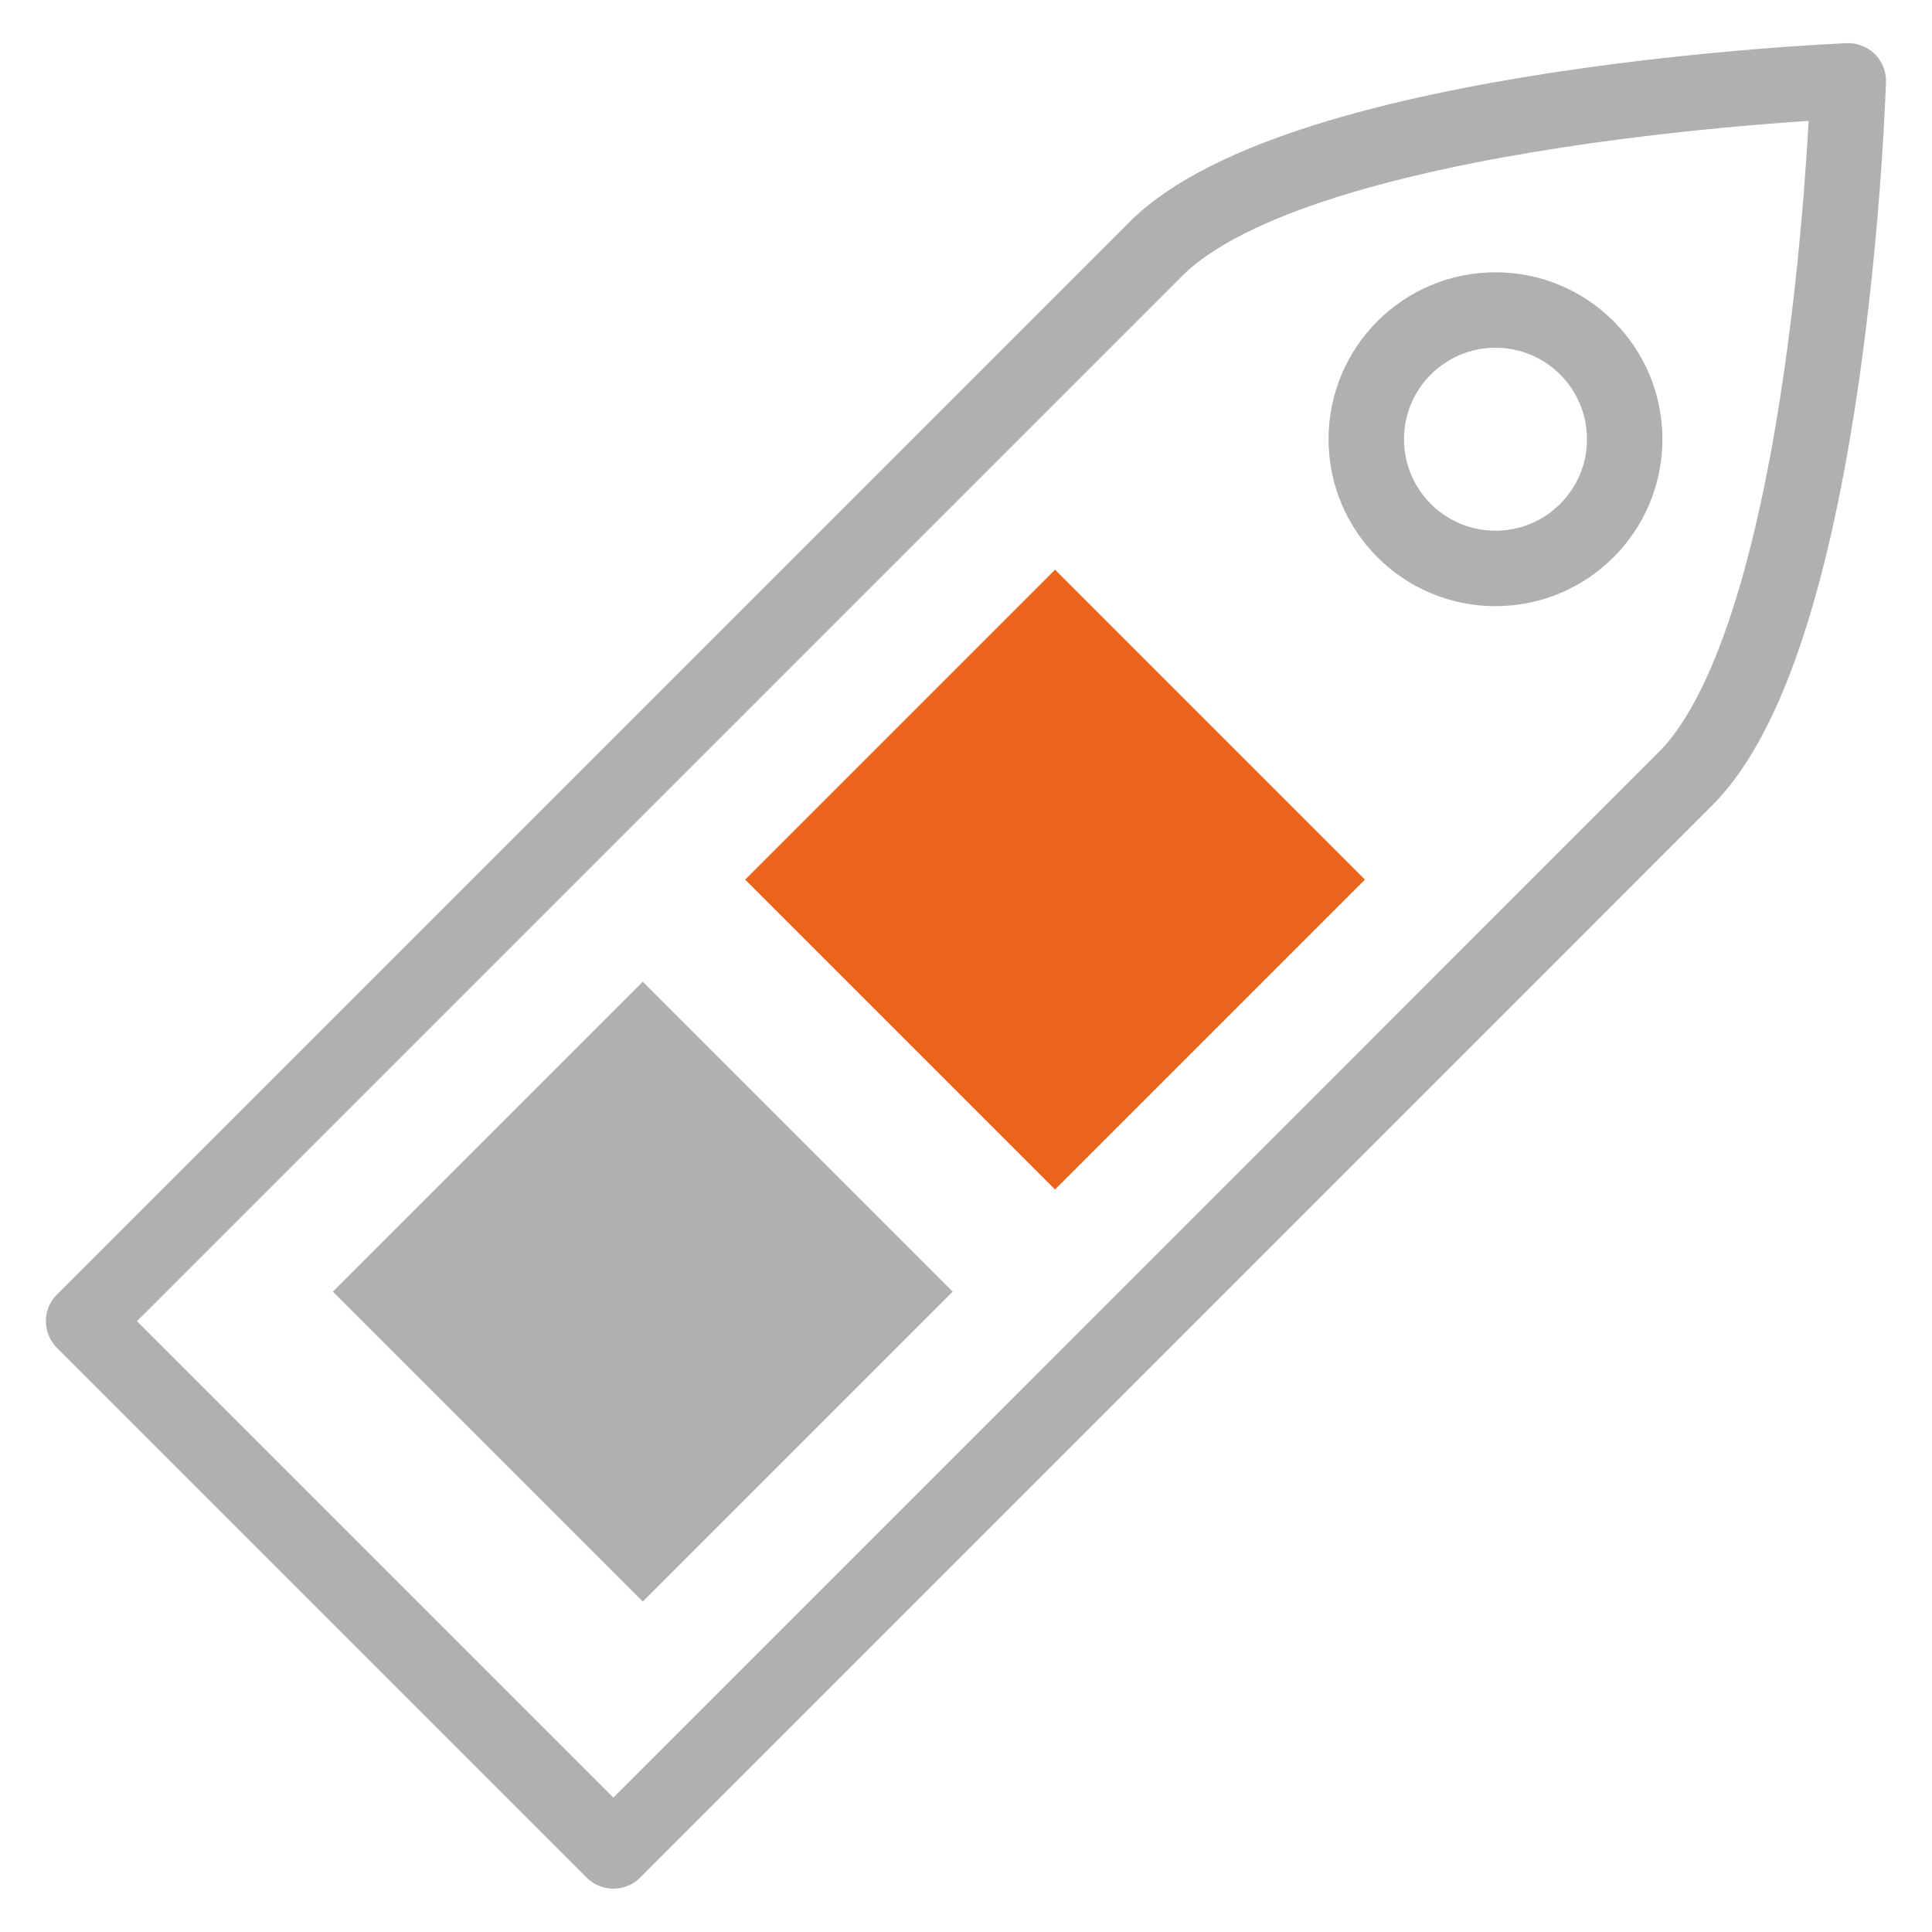 <?xml version="1.0" encoding="utf-8"?>
<!-- Generator: Adobe Illustrator 24.0.1, SVG Export Plug-In . SVG Version: 6.00 Build 0)  -->
<!DOCTYPE svg PUBLIC "-//W3C//DTD SVG 1.1 Tiny//EN" "http://www.w3.org/Graphics/SVG/1.1/DTD/svg11-tiny.dtd">
<svg version="1.1" baseProfile="tiny" id="Réteg_1" xmlns:x="http://ns.adobe.com/Extensibility/1.0/" xmlns:i="http://ns.adobe.com/AdobeIllustrator/10.0/" xmlns:graph="http://ns.adobe.com/Graphs/1.0/"
	 xmlns="http://www.w3.org/2000/svg" xmlns:xlink="http://www.w3.org/1999/xlink" x="0px" y="0px" viewBox="0 0 128 128"
	 xml:space="preserve">
<g>
	
		<rect x="28.08" y="71.06" transform="matrix(0.707 -0.707 0.707 0.707 -48.039 55.187)" fill="#B0B0B0" width="29.04" height="29.04"/>
	
		<rect x="55.39" y="43.76" transform="matrix(0.707 -0.707 0.707 0.707 -20.73 66.498)" fill="#EB641B" width="29.04" height="29.04"/>
	<path fill="none" stroke="#B0B0B0" stroke-width="5" stroke-linejoin="round" stroke-miterlimit="10" d="M40.64,122.63l-35.1-35.1
		l71.03-71.03c9.69-9.69,45.88-11.14,45.88-11.14l0,0l0,0c0,0-1.09,36.54-10.78,46.23L40.64,122.63z"/>
	
		<circle fill="none" stroke="#B0B0B0" stroke-width="5" stroke-linejoin="round" stroke-miterlimit="10" cx="99.08" cy="29.1" r="8.56"/>
</g>
</svg>
